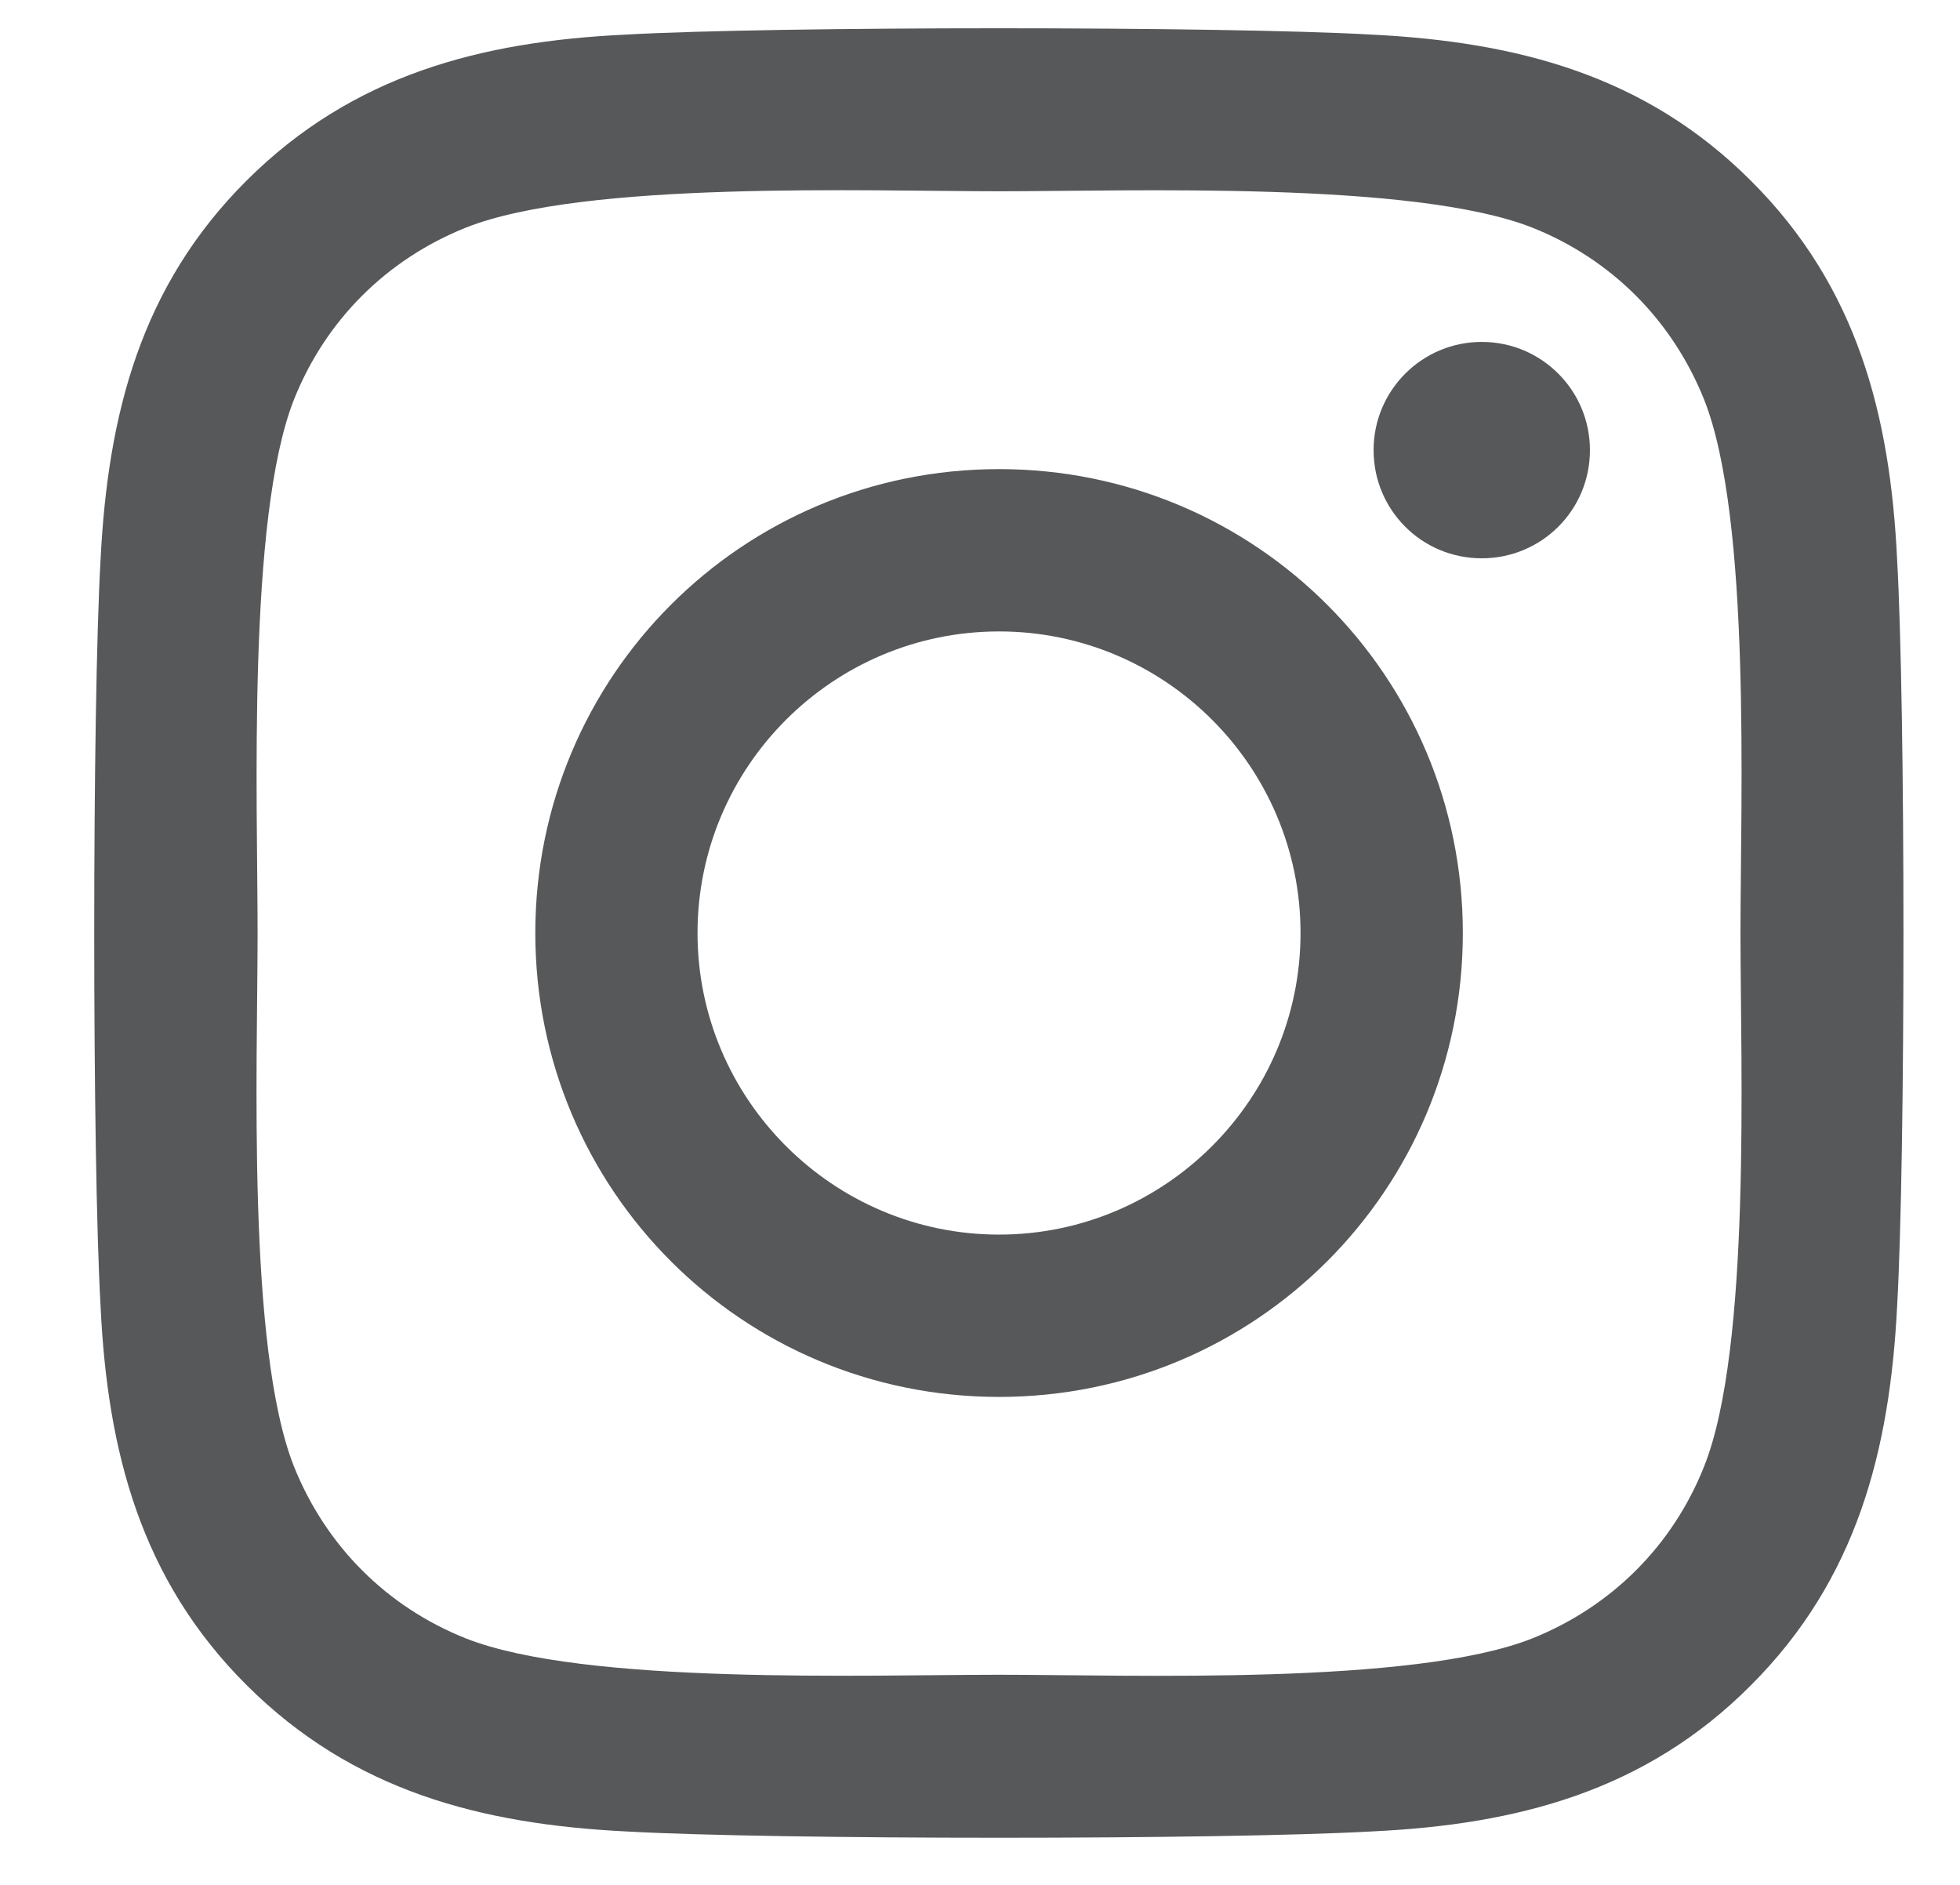 <svg width="26" height="25" viewBox="0 0 26 25" fill="none" xmlns="http://www.w3.org/2000/svg">
<path d="M13.253 6.222C9.847 6.222 7.101 8.969 7.101 12.375C7.101 15.781 9.847 18.528 13.253 18.528C16.658 18.528 19.405 15.781 19.405 12.375C19.405 8.969 16.658 6.222 13.253 6.222ZM13.253 16.375C11.052 16.375 9.253 14.581 9.253 12.375C9.253 10.169 11.047 8.375 13.253 8.375C15.459 8.375 17.252 10.169 17.252 12.375C17.252 14.581 15.453 16.375 13.253 16.375ZM21.091 5.97C21.091 6.768 20.449 7.405 19.656 7.405C18.858 7.405 18.221 6.763 18.221 5.97C18.221 5.177 18.864 4.535 19.656 4.535C20.449 4.535 21.091 5.177 21.091 5.97ZM25.166 7.427C25.075 5.504 24.636 3.801 23.227 2.398C21.825 0.995 20.122 0.556 18.2 0.459C16.219 0.347 10.281 0.347 8.3 0.459C6.383 0.55 4.681 0.99 3.273 2.393C1.864 3.796 1.431 5.499 1.334 7.421C1.222 9.403 1.222 15.342 1.334 17.323C1.425 19.246 1.864 20.949 3.273 22.352C4.681 23.755 6.378 24.194 8.3 24.291C10.281 24.403 16.219 24.403 18.2 24.291C20.122 24.2 21.825 23.761 23.227 22.352C24.63 20.949 25.069 19.246 25.166 17.323C25.278 15.342 25.278 9.408 25.166 7.427ZM22.606 19.449C22.189 20.499 21.38 21.308 20.326 21.731C18.746 22.357 14.998 22.213 13.253 22.213C11.507 22.213 7.754 22.352 6.18 21.731C5.13 21.313 4.322 20.504 3.899 19.449C3.273 17.87 3.417 14.121 3.417 12.375C3.417 10.629 3.278 6.875 3.899 5.301C4.317 4.251 5.125 3.442 6.18 3.019C7.759 2.393 11.507 2.537 13.253 2.537C14.998 2.537 18.751 2.398 20.326 3.019C21.375 3.437 22.183 4.246 22.606 5.301C23.233 6.88 23.088 10.629 23.088 12.375C23.088 14.121 23.233 17.875 22.606 19.449Z" fill="#57585A"/>
</svg>
